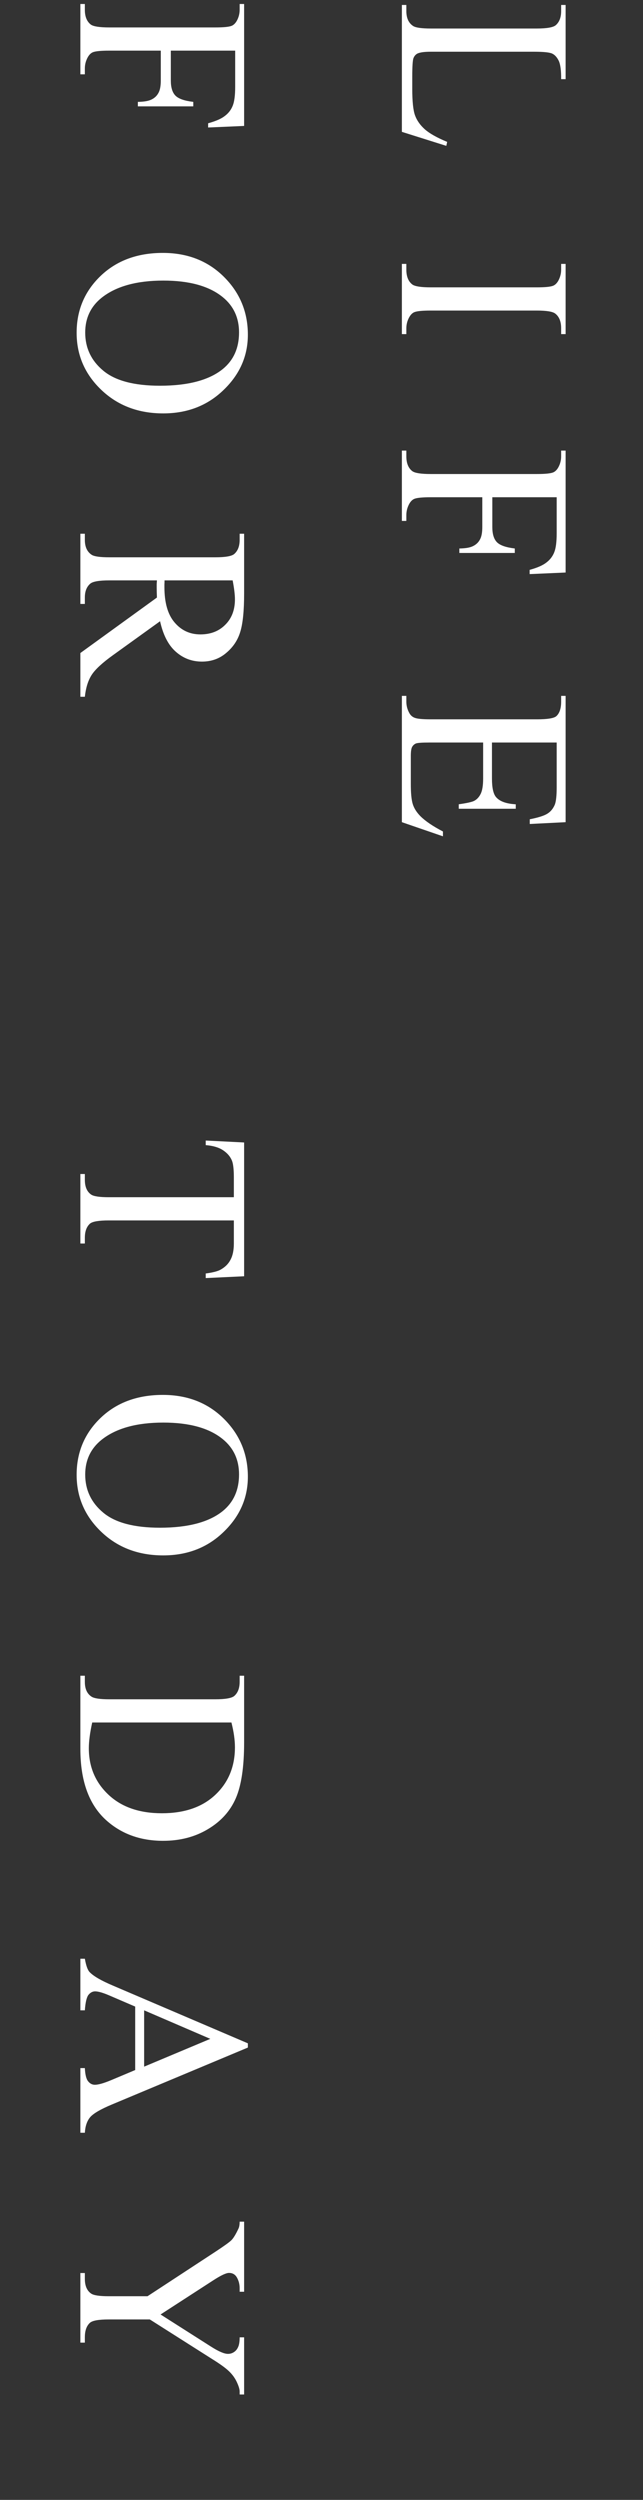 <svg width="104" height="404" viewBox="0 0 104 404" fill="none" xmlns="http://www.w3.org/2000/svg">
<rect x="0" y="0" width="104" height="404" fill="#333333" stroke="none"/>
<path d="M72.324 22.93L72.188 23.574L65 21.309L65 0.801L65.723 0.801L65.723 1.797C65.723 2.917 66.087 3.717 66.816 4.199C67.233 4.473 68.197 4.609 69.707 4.609L86.797 4.609C88.451 4.609 89.486 4.427 89.902 4.062C90.475 3.555 90.762 2.799 90.762 1.797L90.762 0.801L91.484 0.801L91.484 12.793L90.762 12.793C90.775 11.387 90.644 10.397 90.371 9.824C90.098 9.264 89.753 8.88 89.336 8.672C88.919 8.464 87.923 8.359 86.348 8.359L69.707 8.359C68.626 8.359 67.884 8.464 67.481 8.672C67.207 8.828 67.005 9.069 66.875 9.395C66.745 9.72 66.68 10.736 66.68 12.441L66.68 14.375C66.68 16.406 66.829 17.832 67.129 18.652C67.428 19.473 67.956 20.221 68.711 20.898C69.479 21.576 70.684 22.253 72.324 22.93ZM65.723 53.997L65 53.997L65 42.649L65.723 42.649L65.723 43.587C65.723 44.681 66.042 45.475 66.68 45.969C67.096 46.282 68.099 46.438 69.688 46.438L86.797 46.438C88.138 46.438 89.023 46.354 89.453 46.184C89.779 46.054 90.059 45.787 90.293 45.384C90.606 44.811 90.762 44.212 90.762 43.587L90.762 42.649L91.484 42.649L91.484 53.997L90.762 53.997L90.762 53.04C90.762 51.959 90.443 51.171 89.805 50.677C89.388 50.351 88.385 50.188 86.797 50.188L69.688 50.188C68.346 50.188 67.461 50.273 67.031 50.442C66.706 50.572 66.426 50.846 66.191 51.263C65.879 51.822 65.723 52.415 65.723 53.04L65.723 53.997ZM90.039 80.357L79.629 80.357L79.629 85.181C79.629 86.288 79.87 87.095 80.352 87.603C80.846 88.124 81.816 88.469 83.262 88.638L83.262 89.361L74.297 89.361L74.297 88.638C75.326 88.625 76.081 88.489 76.562 88.228C77.044 87.981 77.402 87.629 77.637 87.173C77.884 86.731 78.008 86.067 78.008 85.181L78.008 80.357L69.688 80.357C68.346 80.357 67.461 80.442 67.031 80.611C66.706 80.741 66.426 81.015 66.191 81.431C65.879 82.004 65.723 82.603 65.723 83.228L65.723 84.185L65 84.185L65 72.818L65.723 72.818L65.723 73.755C65.723 74.849 66.042 75.644 66.68 76.138C67.096 76.451 68.099 76.607 69.688 76.607L86.797 76.607C88.138 76.607 89.023 76.522 89.453 76.353C89.779 76.223 90.059 75.956 90.293 75.552C90.606 74.992 90.762 74.394 90.762 73.755L90.762 72.818L91.484 72.818L91.484 92.525L85.664 92.779L85.664 92.095C86.901 91.757 87.806 91.36 88.379 90.904C88.965 90.461 89.388 89.908 89.648 89.244C89.909 88.593 90.039 87.577 90.039 86.197L90.039 80.357ZM90.039 119.998L79.57 119.998L79.57 125.819C79.57 127.329 79.798 128.338 80.254 128.846C80.853 129.523 81.907 129.901 83.418 129.979L83.418 130.702L74.199 130.702L74.199 129.979C75.488 129.797 76.315 129.614 76.68 129.432C77.135 129.198 77.493 128.814 77.754 128.28C78.014 127.746 78.144 126.926 78.144 125.819L78.144 119.998L69.414 119.998C68.242 119.998 67.526 120.051 67.266 120.155C67.018 120.259 66.816 120.441 66.66 120.702C66.517 120.962 66.445 121.457 66.445 122.186L66.445 126.678C66.445 128.176 66.549 129.263 66.758 129.94C66.966 130.617 67.376 131.268 67.988 131.893C68.796 132.7 70.013 133.527 71.641 134.373L71.641 135.155L65 132.87L65 112.459L65.723 112.459L65.723 113.397C65.723 114.022 65.872 114.614 66.172 115.174C66.38 115.591 66.693 115.871 67.109 116.014C67.526 116.17 68.379 116.248 69.668 116.248L86.875 116.248C88.555 116.248 89.59 116.079 89.981 115.741C90.501 115.272 90.762 114.491 90.762 113.397L90.762 112.459L91.484 112.459L91.484 132.87L85.684 133.163L85.684 132.401C87.077 132.127 88.034 131.821 88.555 131.483C89.076 131.157 89.473 130.669 89.746 130.018C89.941 129.497 90.039 128.579 90.039 127.264L90.039 119.998Z" fill="white"/>
<path d="M38.039 8.184L27.629 8.184L27.629 13.008C27.629 14.115 27.87 14.922 28.352 15.43C28.846 15.95 29.816 16.296 31.262 16.465L31.262 17.188L22.297 17.188L22.297 16.465C23.326 16.452 24.081 16.315 24.562 16.055C25.044 15.807 25.402 15.456 25.637 15C25.884 14.557 26.008 13.893 26.008 13.008L26.008 8.184L17.688 8.184C16.346 8.184 15.461 8.268 15.031 8.438C14.706 8.568 14.426 8.841 14.191 9.258C13.879 9.831 13.723 10.43 13.723 11.055L13.723 12.012L13 12.012L13 0.645L13.723 0.645L13.723 1.582C13.723 2.676 14.042 3.47 14.68 3.965C15.096 4.277 16.099 4.434 17.688 4.434L34.797 4.434C36.138 4.434 37.023 4.349 37.453 4.18C37.779 4.049 38.059 3.783 38.293 3.379C38.605 2.819 38.762 2.22 38.762 1.582L38.762 0.645L39.484 0.645L39.484 20.352L33.664 20.605L33.664 19.922C34.901 19.583 35.806 19.186 36.379 18.73C36.965 18.288 37.388 17.734 37.648 17.07C37.909 16.419 38.039 15.404 38.039 14.023L38.039 8.184ZM40.09 54.094C40.09 57.532 38.781 60.507 36.164 63.02C33.56 65.546 30.305 66.809 26.398 66.809C22.375 66.809 19.035 65.54 16.379 63.001C13.723 60.462 12.395 57.389 12.395 53.782C12.395 50.136 13.69 47.07 16.281 44.583C18.872 42.109 22.225 40.872 26.34 40.872C30.546 40.872 33.977 42.304 36.633 45.169C38.938 47.656 40.09 50.631 40.09 54.094ZM38.664 53.723C38.664 51.354 37.785 49.453 36.027 48.02C33.84 46.236 30.637 45.344 26.418 45.344C22.095 45.344 18.768 46.269 16.438 48.118C14.667 49.537 13.781 51.412 13.781 53.743C13.781 56.23 14.751 58.281 16.691 59.895C18.631 61.523 21.691 62.337 25.871 62.337C30.402 62.337 33.781 61.445 36.008 59.661C37.779 58.229 38.664 56.249 38.664 53.723ZM13 112.603L13 105.533L25.383 96.568C25.357 95.904 25.344 95.364 25.344 94.947C25.344 94.778 25.344 94.595 25.344 94.4C25.357 94.205 25.37 94.003 25.383 93.794L17.688 93.794C16.021 93.794 14.986 93.977 14.582 94.341C14.009 94.836 13.723 95.578 13.723 96.568L13.723 97.603L13 97.603L13 86.255L13.723 86.255L13.723 87.252C13.723 88.371 14.087 89.172 14.816 89.654C15.22 89.927 16.177 90.064 17.688 90.064L34.797 90.064C36.464 90.064 37.499 89.882 37.902 89.517C38.475 89.009 38.762 88.254 38.762 87.252L38.762 86.255L39.484 86.255L39.484 95.904C39.484 98.716 39.276 100.787 38.859 102.115C38.456 103.456 37.7 104.589 36.594 105.513C35.5 106.451 34.191 106.92 32.668 106.92C31.04 106.92 29.628 106.386 28.43 105.318C27.232 104.263 26.385 102.623 25.891 100.396L18.293 105.865C16.548 107.115 15.389 108.189 14.816 109.087C14.243 109.986 13.879 111.158 13.723 112.603L13 112.603ZM26.613 93.794C26.613 94.042 26.607 94.257 26.594 94.439C26.594 94.621 26.594 94.771 26.594 94.888C26.594 97.414 27.141 99.315 28.234 100.591C29.328 101.88 30.721 102.525 32.414 102.525C34.068 102.525 35.409 102.004 36.438 100.963C37.479 99.934 38 98.567 38 96.861C38 96.106 37.876 95.084 37.629 93.794L26.613 93.794ZM39.484 206.254L33.273 206.547L33.273 205.805C34.367 205.661 35.148 205.466 35.617 205.219C36.372 204.815 36.926 204.275 37.277 203.598C37.642 202.934 37.824 202.055 37.824 200.961L37.824 197.23L17.59 197.23C15.962 197.23 14.947 197.406 14.543 197.758C13.996 198.253 13.723 199.014 13.723 200.043L13.723 200.961L13 200.961L13 189.73L13.723 189.73L13.723 190.668C13.723 191.788 14.061 192.582 14.738 193.051C15.155 193.337 16.105 193.48 17.59 193.48L37.824 193.48L37.824 190.297C37.824 189.06 37.733 188.181 37.551 187.66C37.303 186.983 36.828 186.404 36.125 185.922C35.422 185.44 34.471 185.154 33.273 185.062L33.273 184.32L39.484 184.633L39.484 206.254ZM40.09 238.649C40.09 242.087 38.781 245.062 36.164 247.575C33.56 250.101 30.305 251.364 26.398 251.364C22.375 251.364 19.035 250.095 16.379 247.555C13.723 245.016 12.395 241.944 12.395 238.337C12.395 234.691 13.69 231.624 16.281 229.138C18.872 226.664 22.225 225.427 26.34 225.427C30.546 225.427 33.977 226.859 36.633 229.723C38.938 232.21 40.09 235.186 40.09 238.649ZM38.664 238.278C38.664 235.908 37.785 234.007 36.027 232.575C33.84 230.791 30.637 229.899 26.418 229.899C22.095 229.899 18.768 230.824 16.438 232.673C14.667 234.092 13.781 235.967 13.781 238.298C13.781 240.785 14.751 242.835 16.691 244.45C18.631 246.078 21.691 246.891 25.871 246.891C30.402 246.891 33.781 245.999 36.008 244.216C37.779 242.783 38.664 240.804 38.664 238.278ZM13 270.81L13.723 270.81L13.723 271.806C13.723 272.926 14.081 273.72 14.797 274.189C15.227 274.476 16.19 274.619 17.688 274.619L34.797 274.619C36.45 274.619 37.486 274.436 37.902 274.072C38.475 273.564 38.762 272.809 38.762 271.806L38.762 270.81L39.484 270.81L39.484 281.591C39.484 285.55 39.035 288.558 38.137 290.615C37.238 292.685 35.741 294.345 33.645 295.595C31.548 296.858 29.126 297.49 26.379 297.49C22.694 297.49 19.615 296.37 17.141 294.13C14.38 291.617 13 287.789 13 282.646L13 270.81ZM14.914 278.369C14.55 280.022 14.367 281.409 14.367 282.529C14.367 285.55 15.428 288.056 17.551 290.048C19.673 292.041 22.551 293.037 26.184 293.037C29.843 293.037 32.727 292.041 34.836 290.048C36.945 288.056 38 285.498 38 282.373C38 281.201 37.811 279.866 37.434 278.369L14.914 278.369ZM21.867 334.534L21.867 324.28L17.688 322.483C16.659 322.04 15.891 321.819 15.383 321.819C14.979 321.819 14.621 322.008 14.309 322.385C14.009 322.776 13.814 323.609 13.723 324.885L13 324.885L13 316.545L13.723 316.545C13.918 317.652 14.172 318.368 14.484 318.694C15.109 319.358 16.379 320.093 18.293 320.901L40.09 330.217L40.09 330.901L18.059 340.12C16.288 340.862 15.135 341.532 14.602 342.131C14.081 342.743 13.788 343.59 13.723 344.67L13 344.67L13 334.221L13.723 334.221C13.775 335.276 13.95 335.985 14.25 336.35C14.55 336.728 14.914 336.916 15.344 336.916C15.917 336.916 16.822 336.656 18.059 336.135L21.867 334.534ZM23.312 333.987L34.016 329.495L23.312 324.885L23.312 333.987ZM39.484 377.73L39.484 386.968L38.762 386.968L38.762 386.46C38.762 386.122 38.612 385.627 38.312 384.976C38.013 384.325 37.583 383.732 37.023 383.198C36.464 382.665 35.552 382.007 34.289 381.226L24.23 374.839L17.59 374.839C15.962 374.839 14.947 375.021 14.543 375.386C13.996 375.881 13.723 376.662 13.723 377.73L13.723 378.589L13 378.589L13 367.339L13.723 367.339L13.723 368.277C13.723 369.396 14.061 370.191 14.738 370.659C15.155 370.946 16.105 371.089 17.59 371.089L23.859 371.089L34.953 363.823C36.255 362.964 37.069 362.378 37.395 362.066C37.72 361.766 38.111 361.135 38.566 360.171C38.697 359.911 38.762 359.533 38.762 359.038L39.484 359.038L39.484 370.366L38.762 370.366L38.762 369.78C38.762 369.169 38.618 368.602 38.332 368.081C38.046 367.573 37.616 367.32 37.043 367.32C36.574 367.32 35.728 367.717 34.504 368.511L25.969 374.038L34.133 379.234C35.357 380.015 36.268 380.405 36.867 380.405C37.232 380.405 37.557 380.308 37.844 380.113C38.13 379.93 38.352 379.663 38.508 379.312C38.677 378.96 38.762 378.433 38.762 377.73L39.484 377.73Z" fill="white"/>
</svg>
